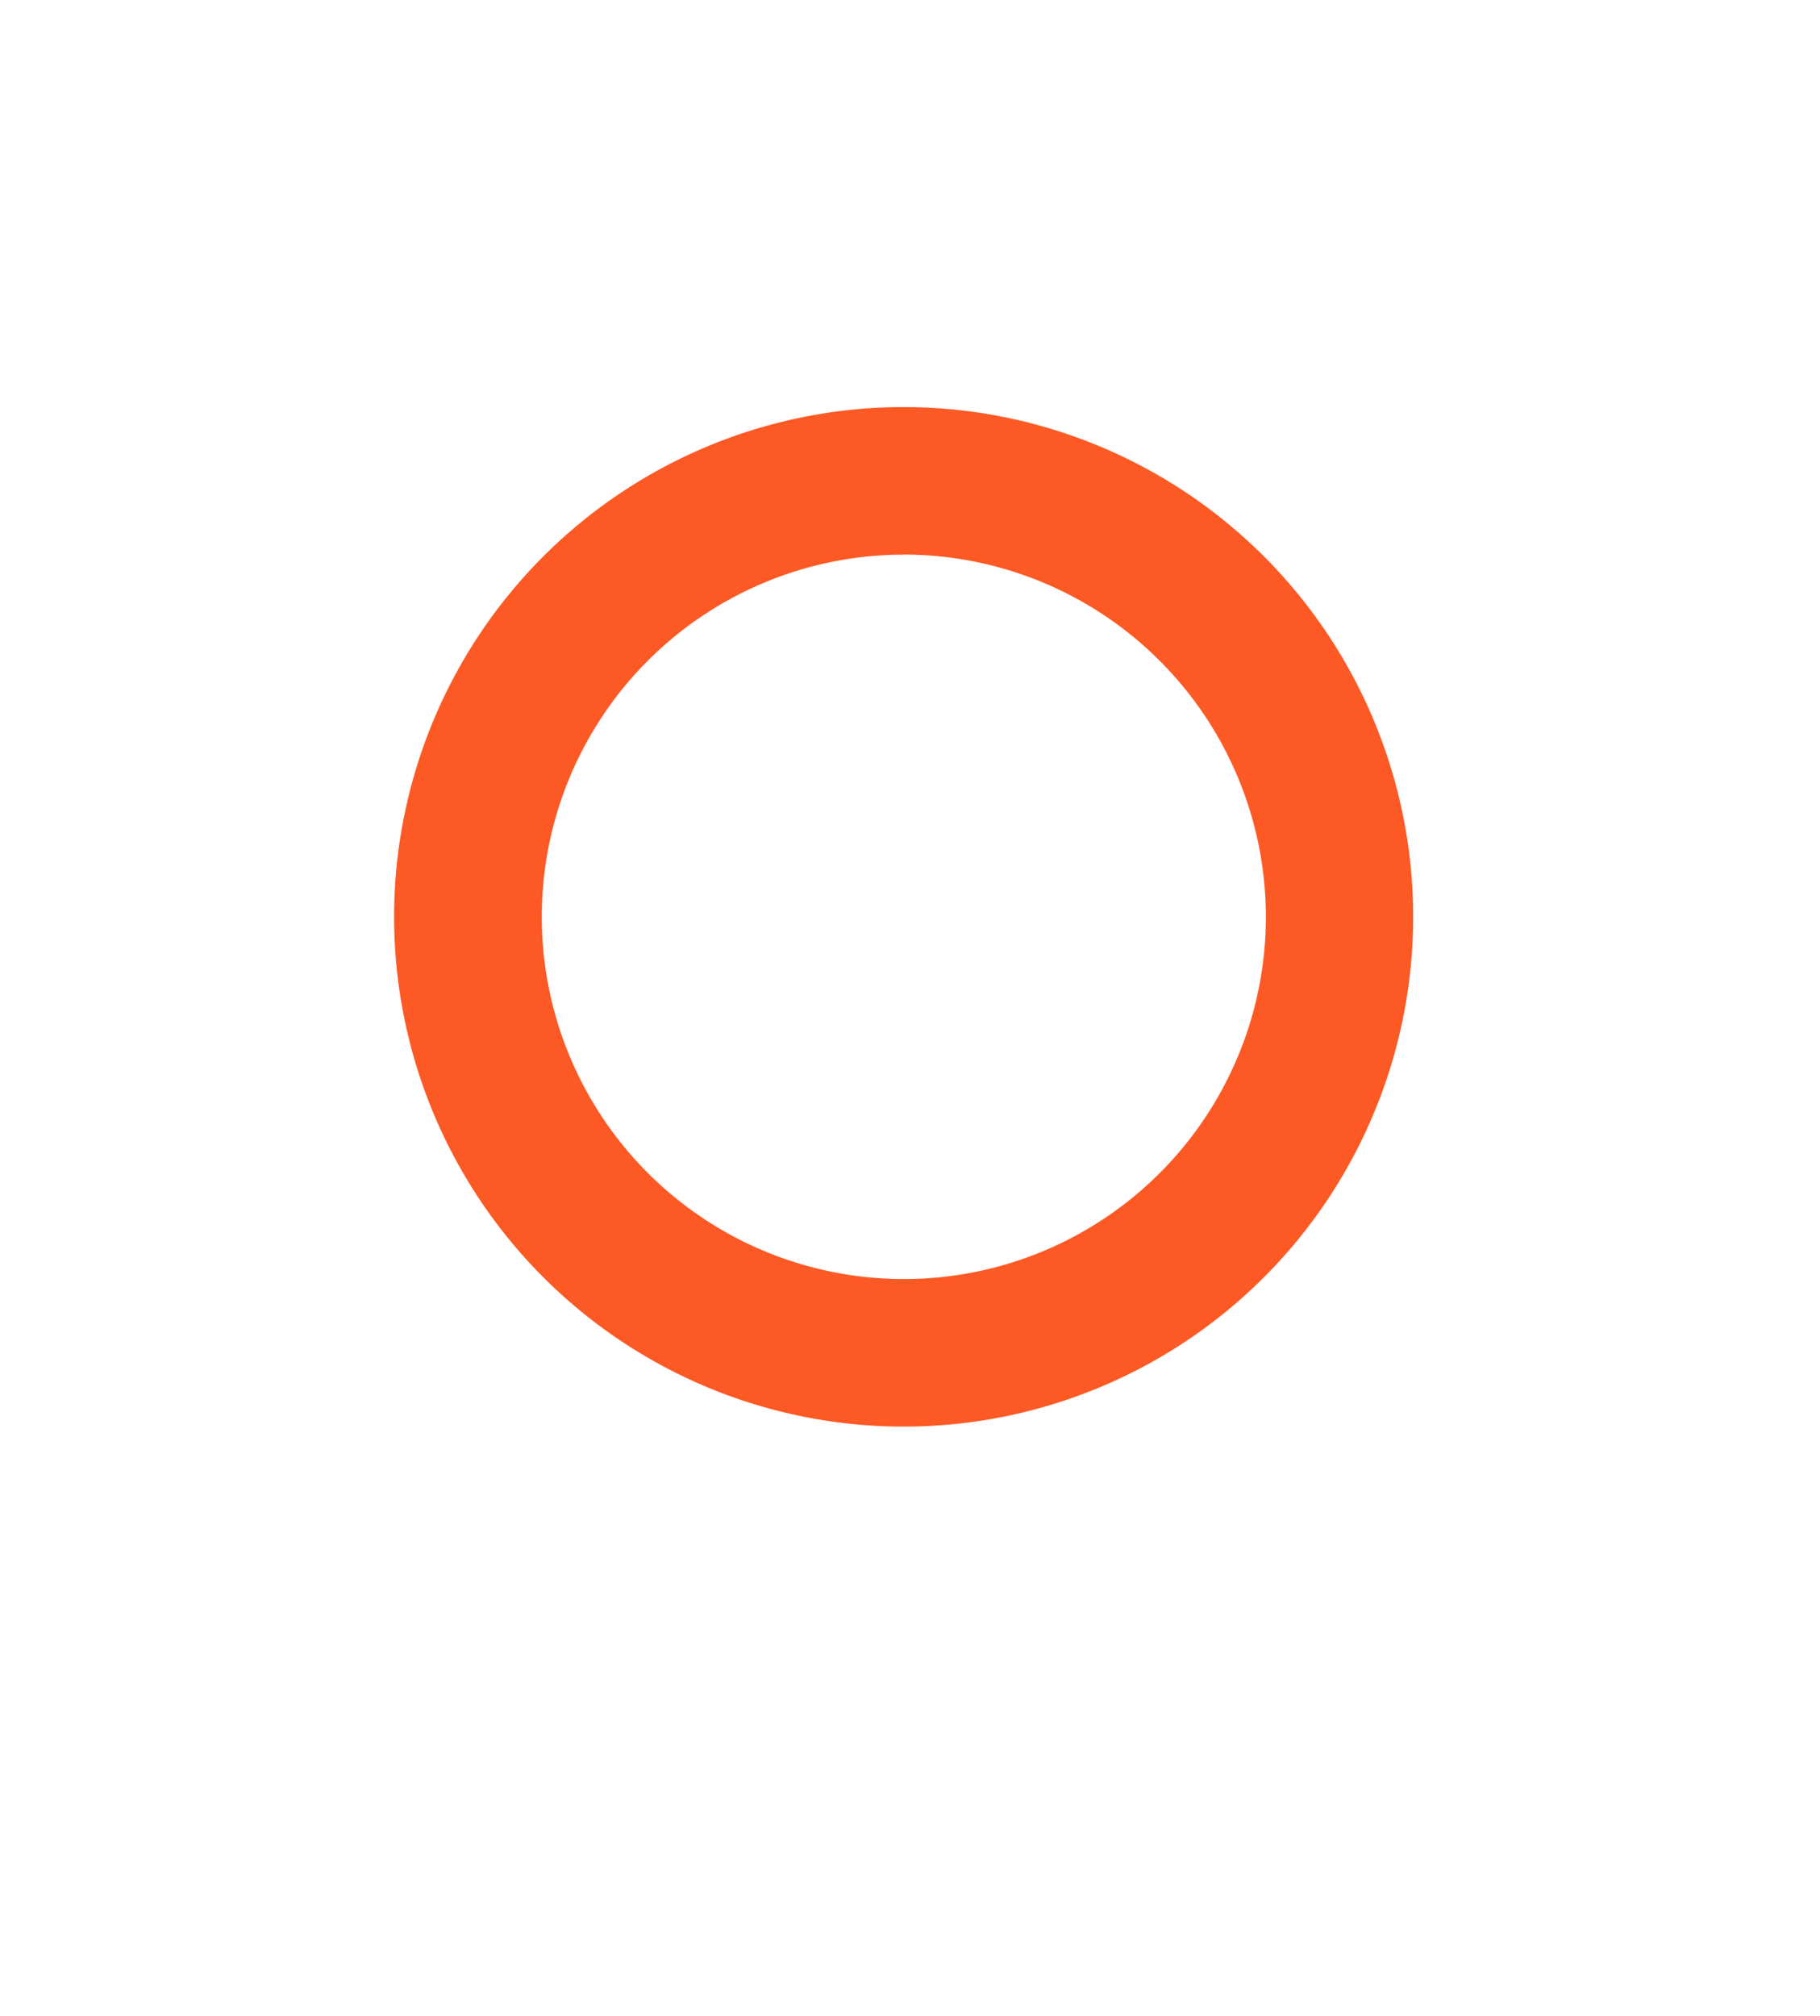 <svg xmlns="http://www.w3.org/2000/svg" xmlns:xlink="http://www.w3.org/1999/xlink" width="28" height="31" viewBox="0 0 28 31">
  <defs>
    <clipPath id="clip-path">
      <rect id="長方形_5655" data-name="長方形 5655" width="28" height="31" transform="translate(7450 599)" fill="#fff"/>
    </clipPath>
    <filter id="base" x="0" y="0" width="28" height="31" filterUnits="userSpaceOnUse">
      <feOffset dy="3" input="SourceAlpha"/>
      <feGaussianBlur result="blur"/>
      <feFlood flood-opacity="0.161"/>
      <feComposite operator="in" in2="blur"/>
      <feComposite in="SourceGraphic"/>
    </filter>
  </defs>
  <g id="マスクグループ_82" data-name="マスクグループ 82" transform="translate(-7450 -599)" clip-path="url(#clip-path)">
    <g id="グループ_9484" data-name="グループ 9484" transform="translate(0.25 2)">
      <g transform="matrix(1, 0, 0, 1, 7449.75, 597)" filter="url(#base)">
        <rect id="base-2" data-name="base" width="28" height="28" rx="4" fill="#fff"/>
      </g>
      <g id="ico_system_maru" transform="translate(7250.75 -1947.803)">
        <rect id="長方形_5085" data-name="長方形 5085" width="20" height="20" transform="translate(203 2548.803)" fill="none"/>
        <path id="パス_2611" data-name="パス 2611" d="M7.839,1.96a5.879,5.879,0,1,0,5.879,5.879A5.886,5.886,0,0,0,7.839,1.96m0-1.96A7.839,7.839,0,1,1,0,7.839,7.839,7.839,0,0,1,7.839,0Z" transform="translate(205.063 2551.063)" fill="#fd5925"/>
        <path id="パス_2611-2" data-name="パス 2611" d="M7.426,1.857A5.57,5.57,0,1,0,13,7.426a5.576,5.576,0,0,0-5.57-5.57M7.426,0A7.426,7.426,0,1,1,0,7.426,7.426,7.426,0,0,1,7.426,0Z" transform="translate(205.475 2551.475)" fill="#fd5925"/>
      </g>
    </g>
  </g>
</svg>
